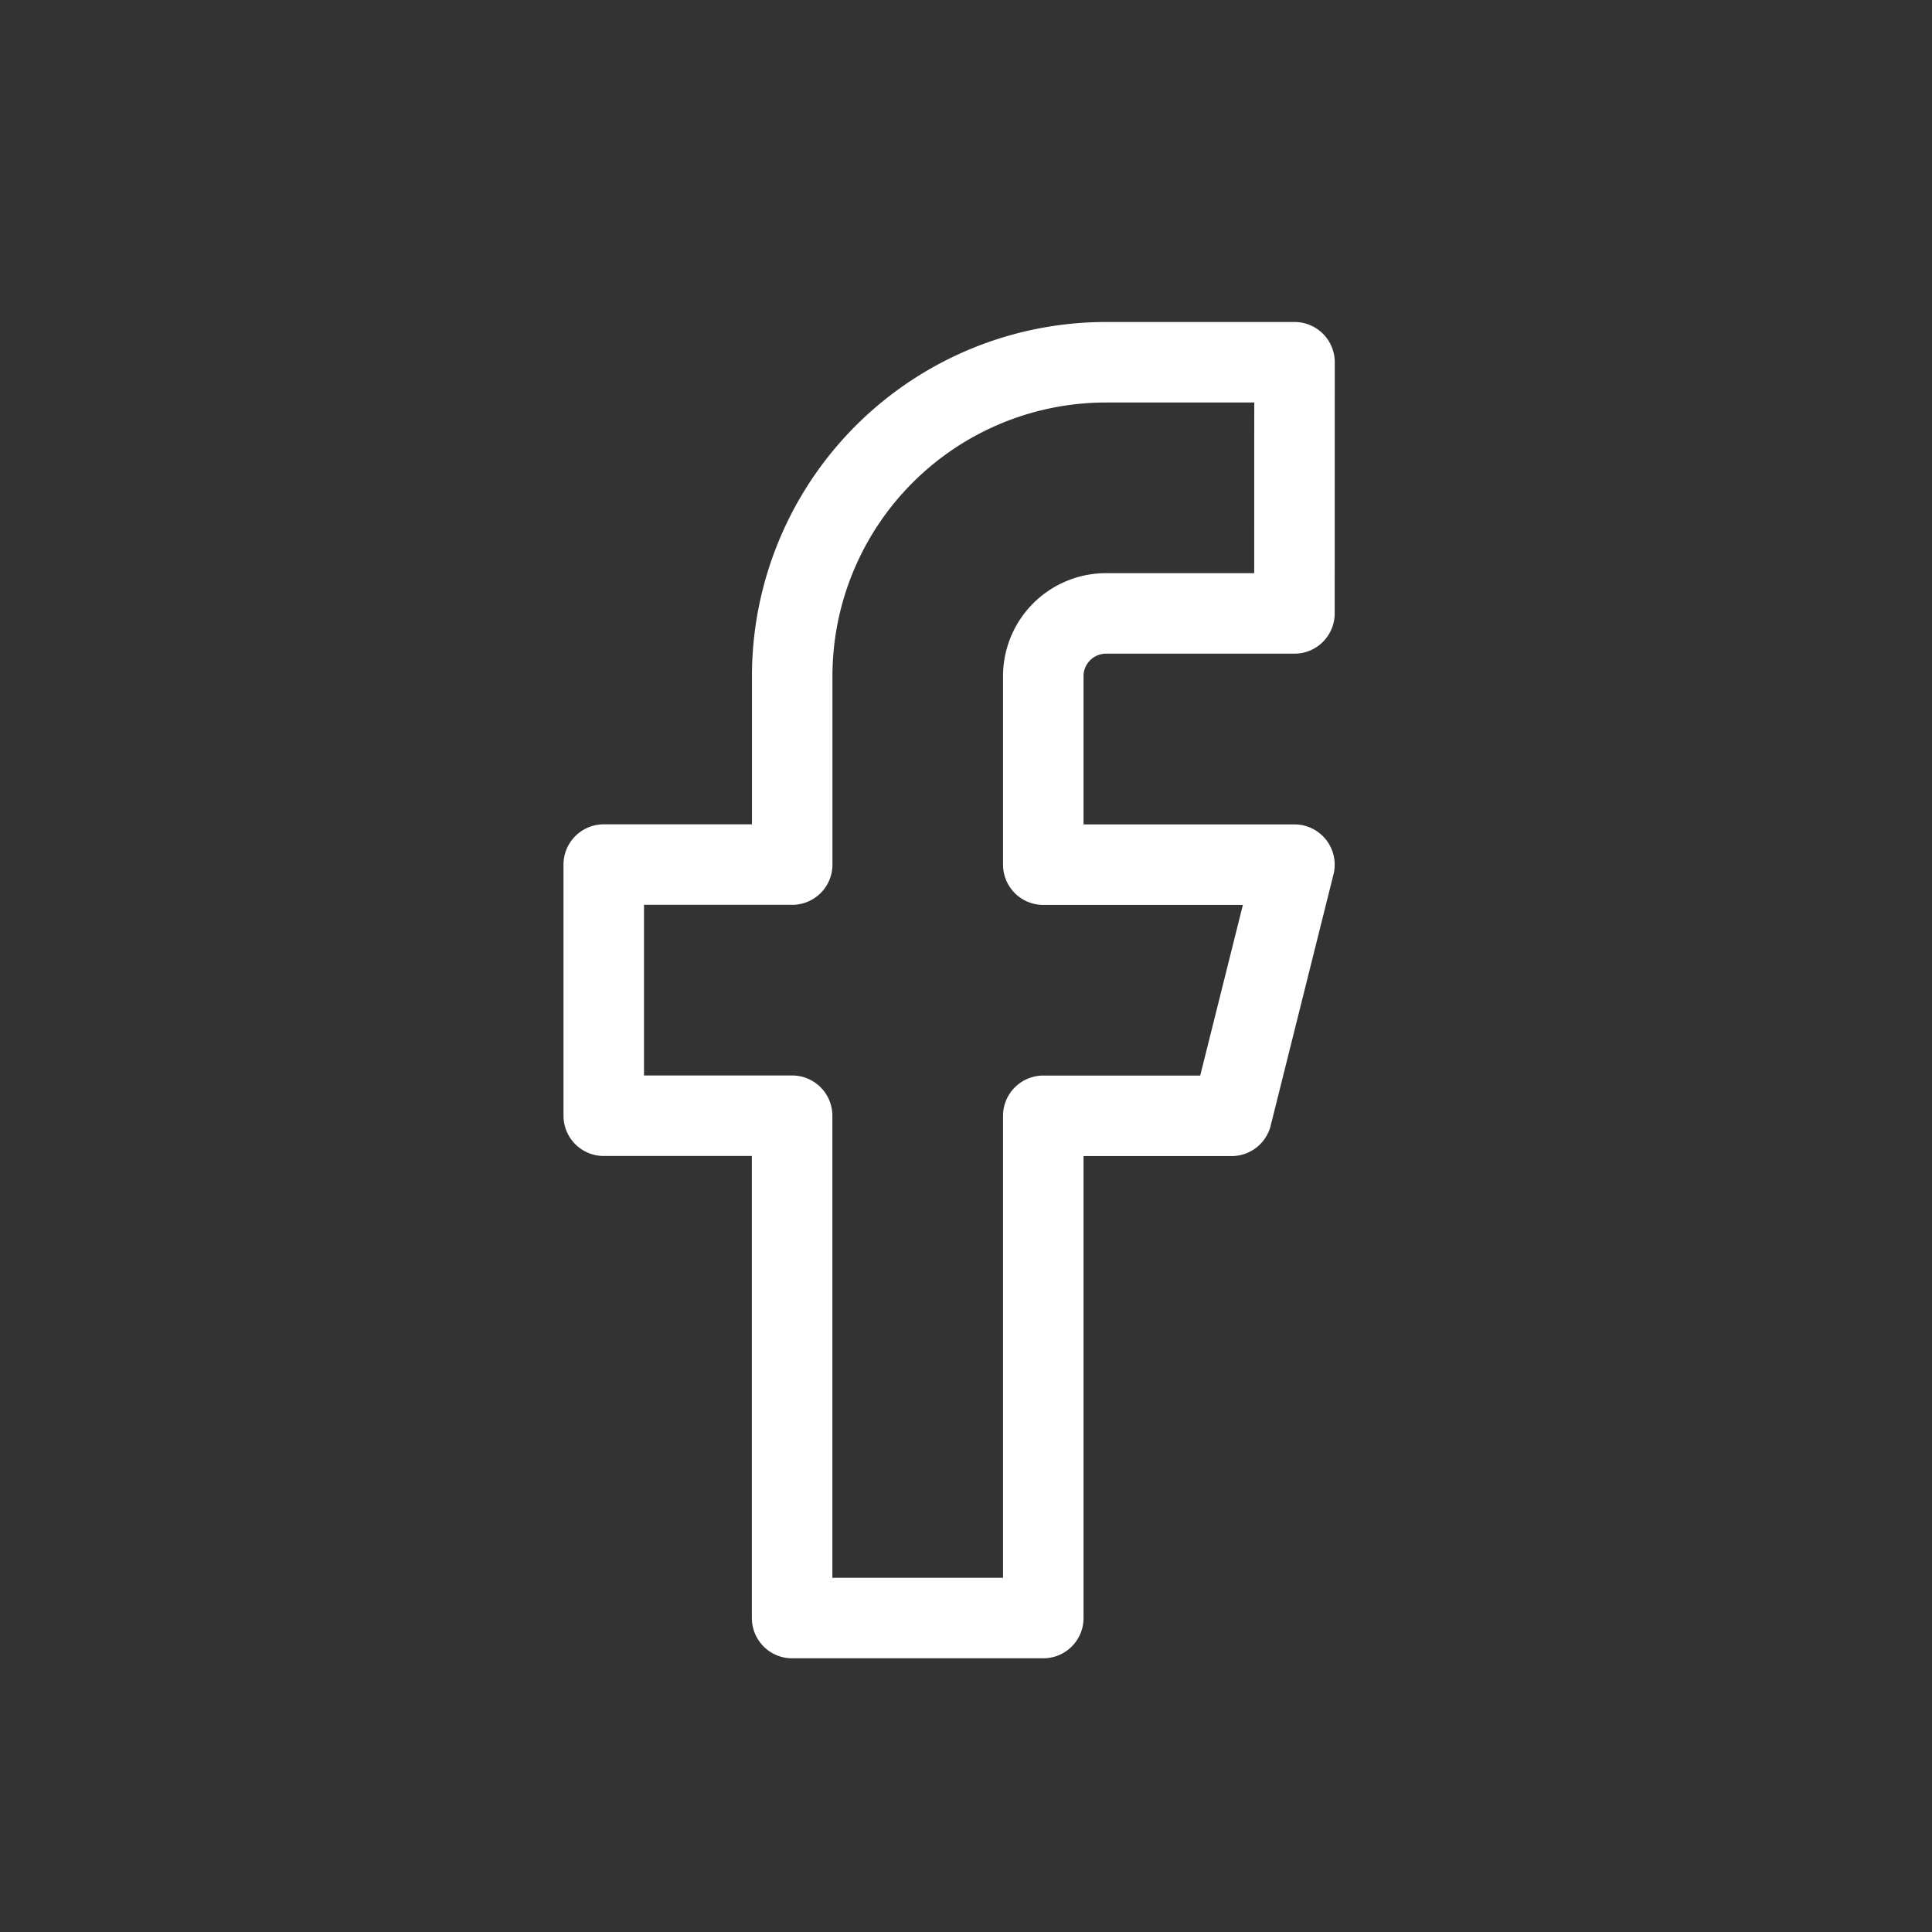 <svg xmlns="http://www.w3.org/2000/svg" width="24" height="24" viewBox="0 0 24 24"><rect x="0" y="0" width="24" height="24" fill="#333333" stroke="none"/><defs><style>.a,.b{fill:none;}.a{stroke:#fff;stroke-linecap:round;stroke-linejoin:round;}</style></defs><g transform="translate(-1052 184)"><path class="a" d="M19.081,3h-2.34a3.9,3.9,0,0,0-3.9,3.9v2.34H10.5v3.12h2.34V18.6h3.12V12.361H18.3l.78-3.12h-3.12V6.9a.78.78,0,0,1,.78-.78h2.34Z" transform="translate(1049 -182.5)"/><rect class="b" width="24" height="24" transform="translate(1052 -184)"/></g></svg>